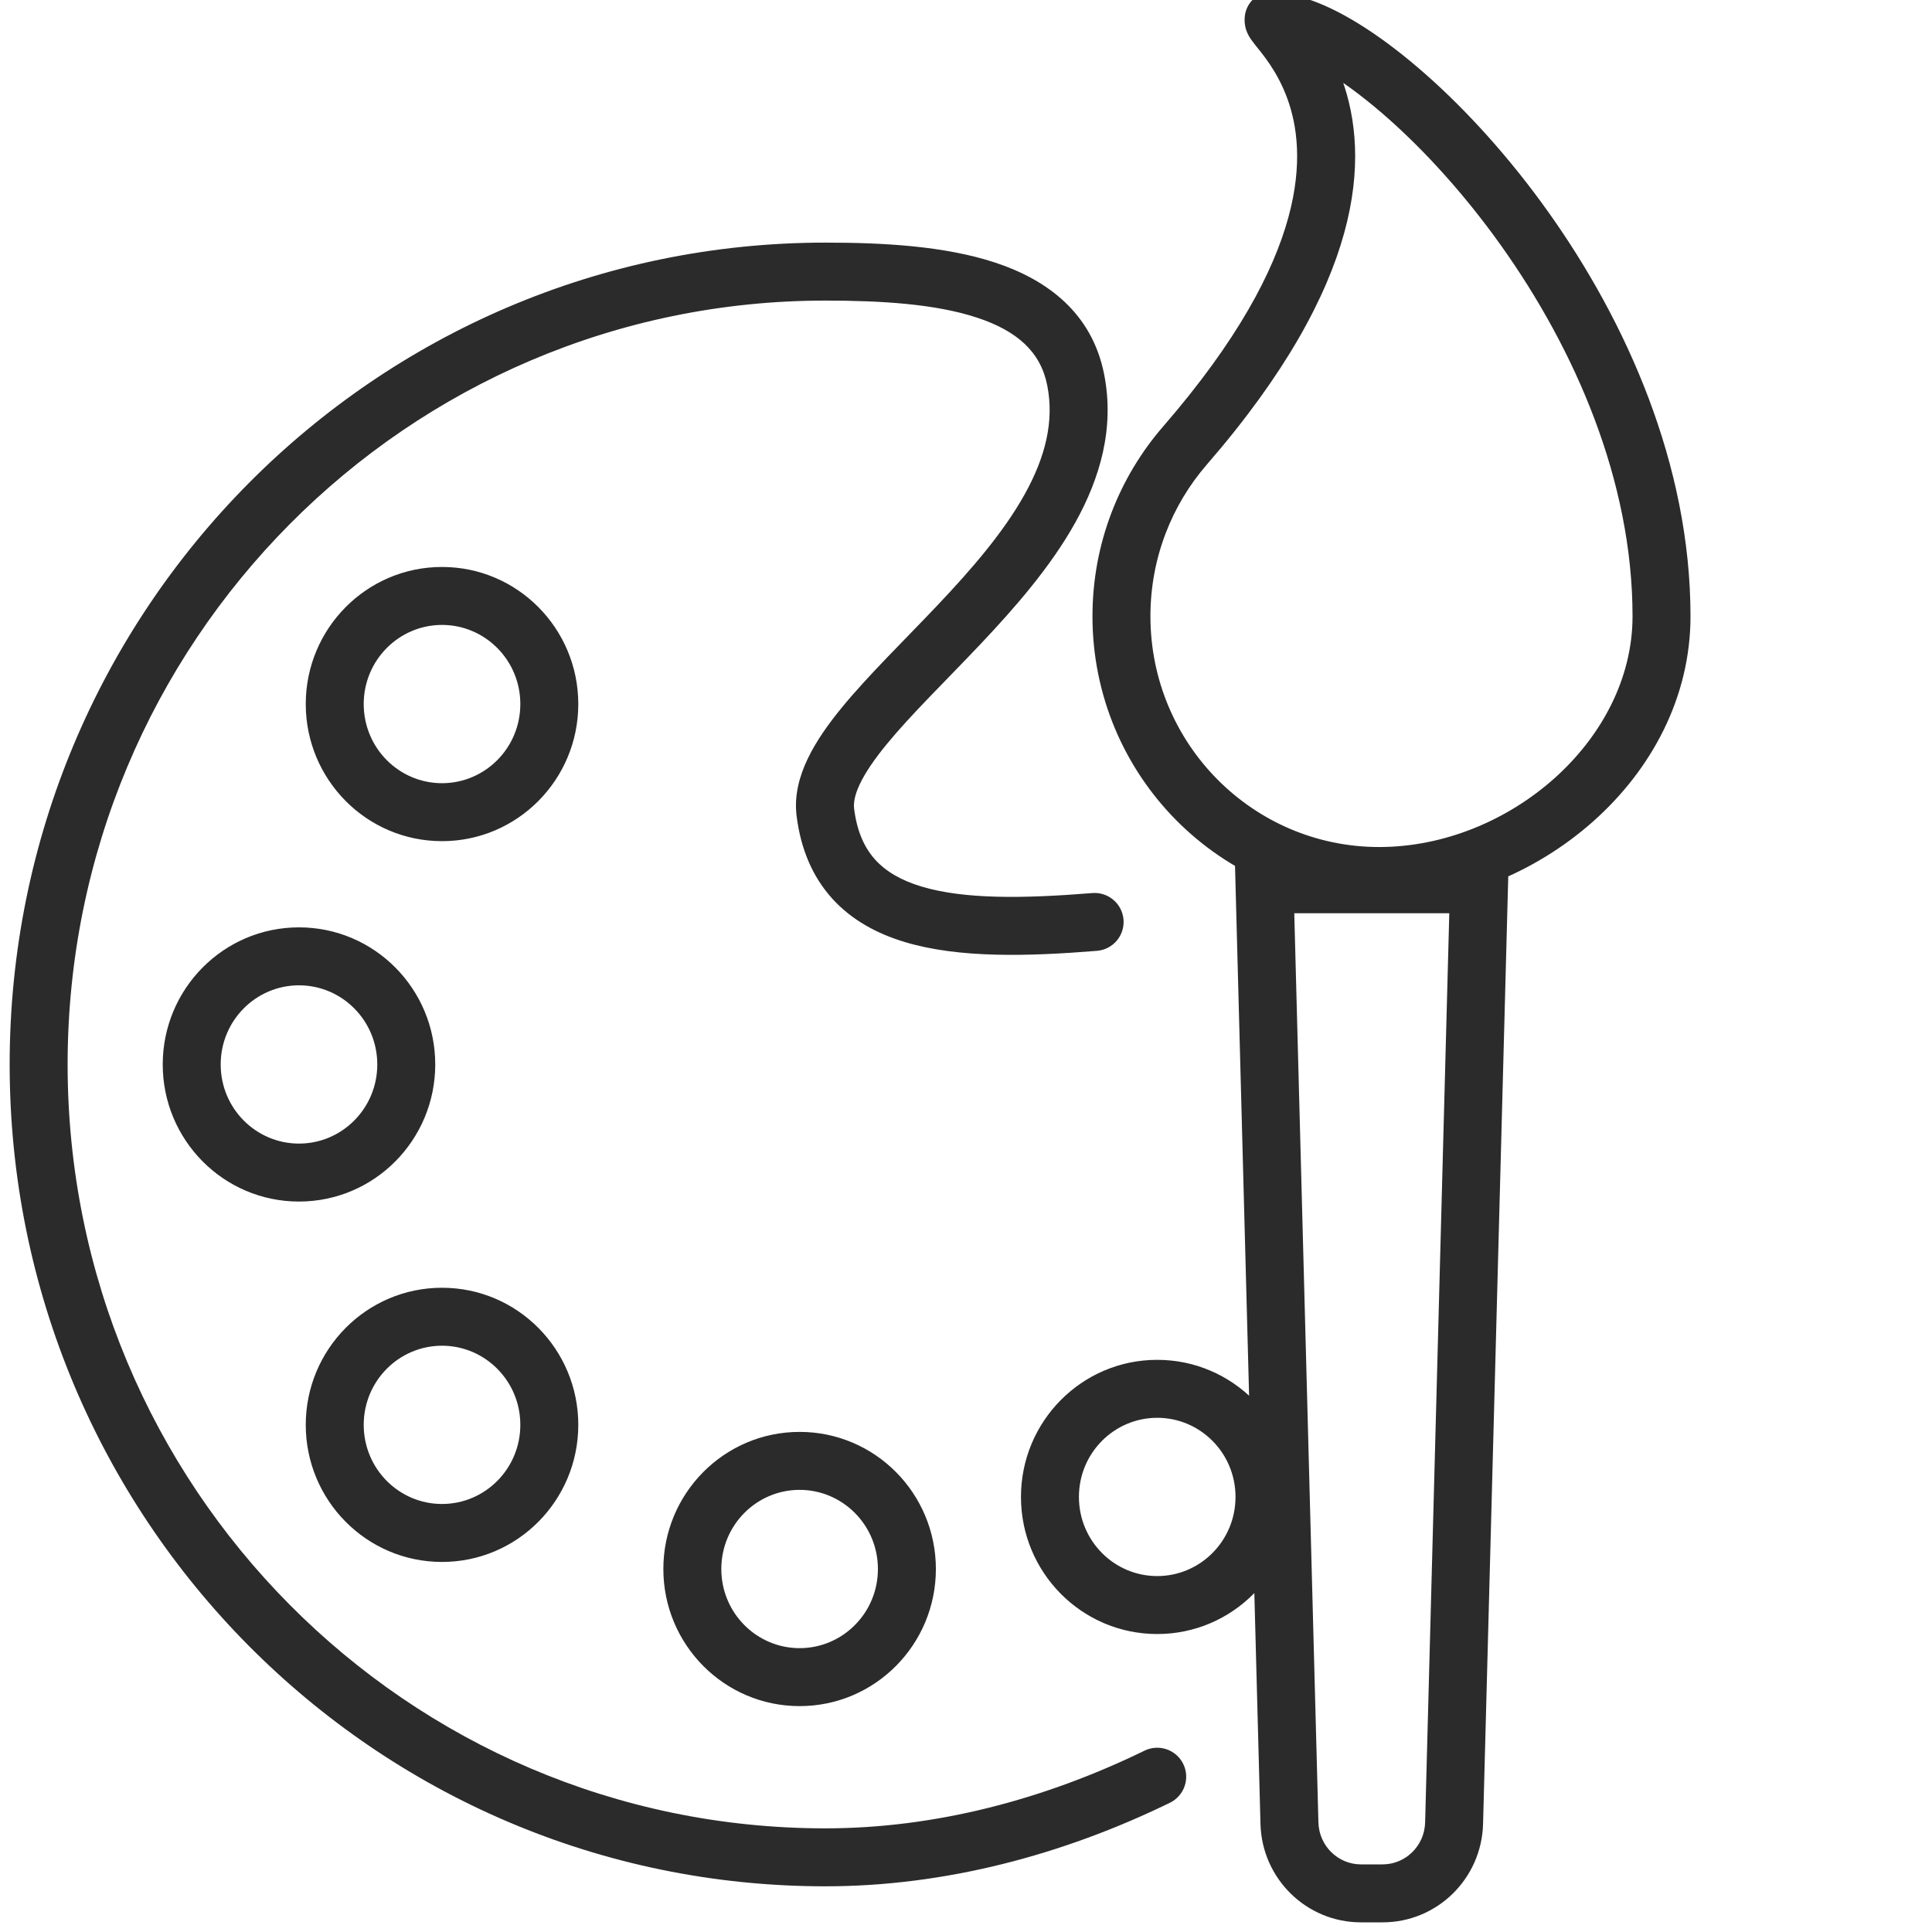 <?xml version="1.0" encoding="UTF-8"?> <svg xmlns="http://www.w3.org/2000/svg" width="100" height="100" viewBox="0 0 100 100" fill="none"><g clip-path="url(#clip0_27_366)"><path d="M42.72 42.039L41.231 42.224L42.72 42.039ZM55.677 19.655L54.205 19.947L54.205 19.947L55.677 19.655ZM65.45 45.769V44.269H63.91L63.951 45.809L65.45 45.769ZM76.555 45.769L78.055 45.809L78.096 44.269H76.555V45.769ZM66.742 94.369L65.242 94.409L66.742 94.369ZM75.264 94.369L76.763 94.409L76.763 94.409L75.264 94.369ZM61.339 23.055L60.206 22.072L60.206 22.072L61.339 23.055ZM56.779 49.215C57.604 49.148 58.219 48.425 58.153 47.599C58.086 46.773 57.362 46.158 56.536 46.225L56.779 49.215ZM60.554 93.311C61.299 92.948 61.609 92.05 61.246 91.305C60.883 90.561 59.985 90.251 59.24 90.614L60.554 93.311ZM42.72 94.635C21.07 94.635 3.5 76.944 3.5 55.096H0.5C0.5 78.579 19.392 97.635 42.72 97.635V94.635ZM3.5 55.096C3.5 33.249 21.07 15.558 42.72 15.558V12.558C19.392 12.558 0.5 31.614 0.5 55.096H3.5ZM42.72 15.558C45.643 15.558 48.43 15.735 50.567 16.44C52.652 17.127 53.861 18.213 54.205 19.947L57.148 19.363C56.518 16.187 54.188 14.475 51.507 13.591C48.879 12.724 45.675 12.558 42.72 12.558V15.558ZM54.205 19.947C54.576 21.814 54.103 23.675 53.029 25.6C51.946 27.543 50.316 29.433 48.553 31.298C46.847 33.102 44.935 34.959 43.563 36.635C42.864 37.489 42.238 38.372 41.809 39.269C41.378 40.167 41.101 41.172 41.231 42.224L44.209 41.855C44.173 41.563 44.233 41.152 44.514 40.564C44.796 39.976 45.255 39.304 45.884 38.535C47.168 36.968 48.884 35.313 50.732 33.359C52.522 31.466 54.373 29.35 55.649 27.062C56.935 24.756 57.703 22.159 57.148 19.363L54.205 19.947ZM26.932 36.442C26.932 38.716 25.106 40.538 22.879 40.538V43.538C26.785 43.538 29.932 40.35 29.932 36.442H26.932ZM22.879 40.538C20.652 40.538 18.826 38.716 18.826 36.442H15.826C15.826 40.35 18.973 43.538 22.879 43.538V40.538ZM18.826 36.442C18.826 34.169 20.652 32.346 22.879 32.346V29.346C18.973 29.346 15.826 32.534 15.826 36.442H18.826ZM22.879 32.346C25.106 32.346 26.932 34.169 26.932 36.442H29.932C29.932 32.534 26.785 29.346 22.879 29.346V32.346ZM19.528 55.096C19.528 57.369 17.703 59.192 15.475 59.192V62.192C19.381 62.192 22.528 59.004 22.528 55.096H19.528ZM15.475 59.192C13.248 59.192 11.423 57.369 11.423 55.096H8.423C8.423 59.004 11.569 62.192 15.475 62.192V59.192ZM11.423 55.096C11.423 52.823 13.248 51 15.475 51V48C11.569 48 8.423 51.188 8.423 55.096H11.423ZM15.475 51C17.703 51 19.528 52.823 19.528 55.096H22.528C22.528 51.188 19.381 48 15.475 48V51ZM26.932 73.75C26.932 76.023 25.106 77.846 22.879 77.846V80.846C26.785 80.846 29.932 77.658 29.932 73.75H26.932ZM22.879 77.846C20.652 77.846 18.826 76.023 18.826 73.75H15.826C15.826 77.658 18.973 80.846 22.879 80.846V77.846ZM18.826 73.75C18.826 71.477 20.652 69.654 22.879 69.654V66.654C18.973 66.654 15.826 69.842 15.826 73.75H18.826ZM22.879 69.654C25.106 69.654 26.932 71.477 26.932 73.75H29.932C29.932 69.842 26.785 66.654 22.879 66.654V69.654ZM45.441 81.212C45.441 83.485 43.615 85.308 41.388 85.308V88.308C45.294 88.308 48.441 85.12 48.441 81.212H45.441ZM41.388 85.308C39.161 85.308 37.335 83.485 37.335 81.212H34.335C34.335 85.12 37.482 88.308 41.388 88.308V85.308ZM37.335 81.212C37.335 78.938 39.161 77.115 41.388 77.115V74.115C37.482 74.115 34.335 77.303 34.335 81.212H37.335ZM41.388 77.115C43.615 77.115 45.441 78.938 45.441 81.212H48.441C48.441 77.303 45.294 74.115 41.388 74.115V77.115ZM63.95 77.481C63.95 79.754 62.125 81.577 59.897 81.577V84.577C63.803 84.577 66.95 81.389 66.95 77.481H63.95ZM59.897 81.577C57.67 81.577 55.845 79.754 55.845 77.481H52.845C52.845 81.389 55.991 84.577 59.897 84.577V81.577ZM55.845 77.481C55.845 75.207 57.67 73.385 59.897 73.385V70.385C55.991 70.385 52.845 73.573 52.845 77.481H55.845ZM59.897 73.385C62.125 73.385 63.95 75.207 63.95 77.481H66.95C66.95 73.573 63.803 70.385 59.897 70.385V73.385ZM65.45 47.269H76.555V44.269H65.45V47.269ZM75.056 45.729L73.764 94.329L76.763 94.409L78.055 45.809L75.056 45.729ZM71.563 96.5H70.442V99.5H71.563V96.5ZM68.241 94.329L66.95 45.729L63.951 45.809L65.242 94.409L68.241 94.329ZM70.442 96.5C69.26 96.5 68.274 95.548 68.241 94.329L65.242 94.409C65.317 97.232 67.613 99.5 70.442 99.5V96.5ZM73.764 94.329C73.732 95.548 72.746 96.5 71.563 96.5V99.5C74.393 99.5 76.688 97.232 76.763 94.409L73.764 94.329ZM84.5 31.898C84.5 38.335 78.093 43.842 71.385 43.842V46.842C79.412 46.842 87.5 40.31 87.5 31.898H84.5ZM71.385 43.842C64.858 43.842 59.546 38.506 59.546 31.898H56.546C56.546 40.14 63.179 46.842 71.385 46.842V43.842ZM59.546 31.898C59.546 28.886 60.65 26.138 62.472 24.038L60.206 22.072C57.927 24.699 56.546 28.139 56.546 31.898H59.546ZM62.472 24.038C70.626 14.636 70.935 8.145 69.452 4.078C68.74 2.125 67.656 0.889 67.285 0.418C67.265 0.392 67.249 0.372 67.238 0.357C67.226 0.342 67.222 0.336 67.223 0.337C67.224 0.338 67.236 0.356 67.254 0.388C67.27 0.416 67.31 0.489 67.346 0.595C67.388 0.721 67.63 1.572 66.872 2.182C66.59 2.409 66.305 2.468 66.173 2.487C66.03 2.507 65.922 2.499 65.879 2.495C65.77 2.485 65.754 2.466 66.005 2.547C66.204 2.611 66.475 2.706 66.859 2.839L67.844 0.006C67.477 -0.122 67.167 -0.23 66.93 -0.307C66.745 -0.367 66.438 -0.466 66.157 -0.492C66.071 -0.5 65.927 -0.508 65.756 -0.484C65.594 -0.461 65.288 -0.394 64.992 -0.155C64.203 0.479 64.441 1.371 64.503 1.554C64.583 1.791 64.706 1.971 64.749 2.034C64.81 2.122 64.876 2.208 64.93 2.276C65.348 2.806 66.113 3.677 66.634 5.106C67.617 7.802 67.925 13.171 60.206 22.072L62.472 24.038ZM66.859 2.839C68.099 3.27 69.845 4.363 71.81 6.097C73.75 7.809 75.817 10.071 77.709 12.73C81.506 18.068 84.5 24.865 84.5 31.898H87.5C87.5 24.043 84.177 16.647 80.153 10.991C78.135 8.154 75.915 5.719 73.795 3.848C71.699 1.998 69.612 0.62 67.844 0.006L66.859 2.839ZM41.231 42.224C41.447 43.965 42.068 45.401 43.086 46.521C44.095 47.631 45.403 48.329 46.833 48.76C49.627 49.602 53.188 49.506 56.779 49.215L56.536 46.225C52.928 46.517 49.889 46.547 47.698 45.887C46.635 45.567 45.854 45.106 45.306 44.503C44.767 43.91 44.361 43.08 44.209 41.855L41.231 42.224ZM59.24 90.614C54.031 93.153 48.376 94.635 42.72 94.635V97.635C48.897 97.635 54.998 96.018 60.554 93.311L59.24 90.614Z" fill="#2B2B2B"></path></g><defs><clipPath id="clip0_27_366"><rect width="100" height="100" fill="white"></rect></clipPath></defs></svg> 